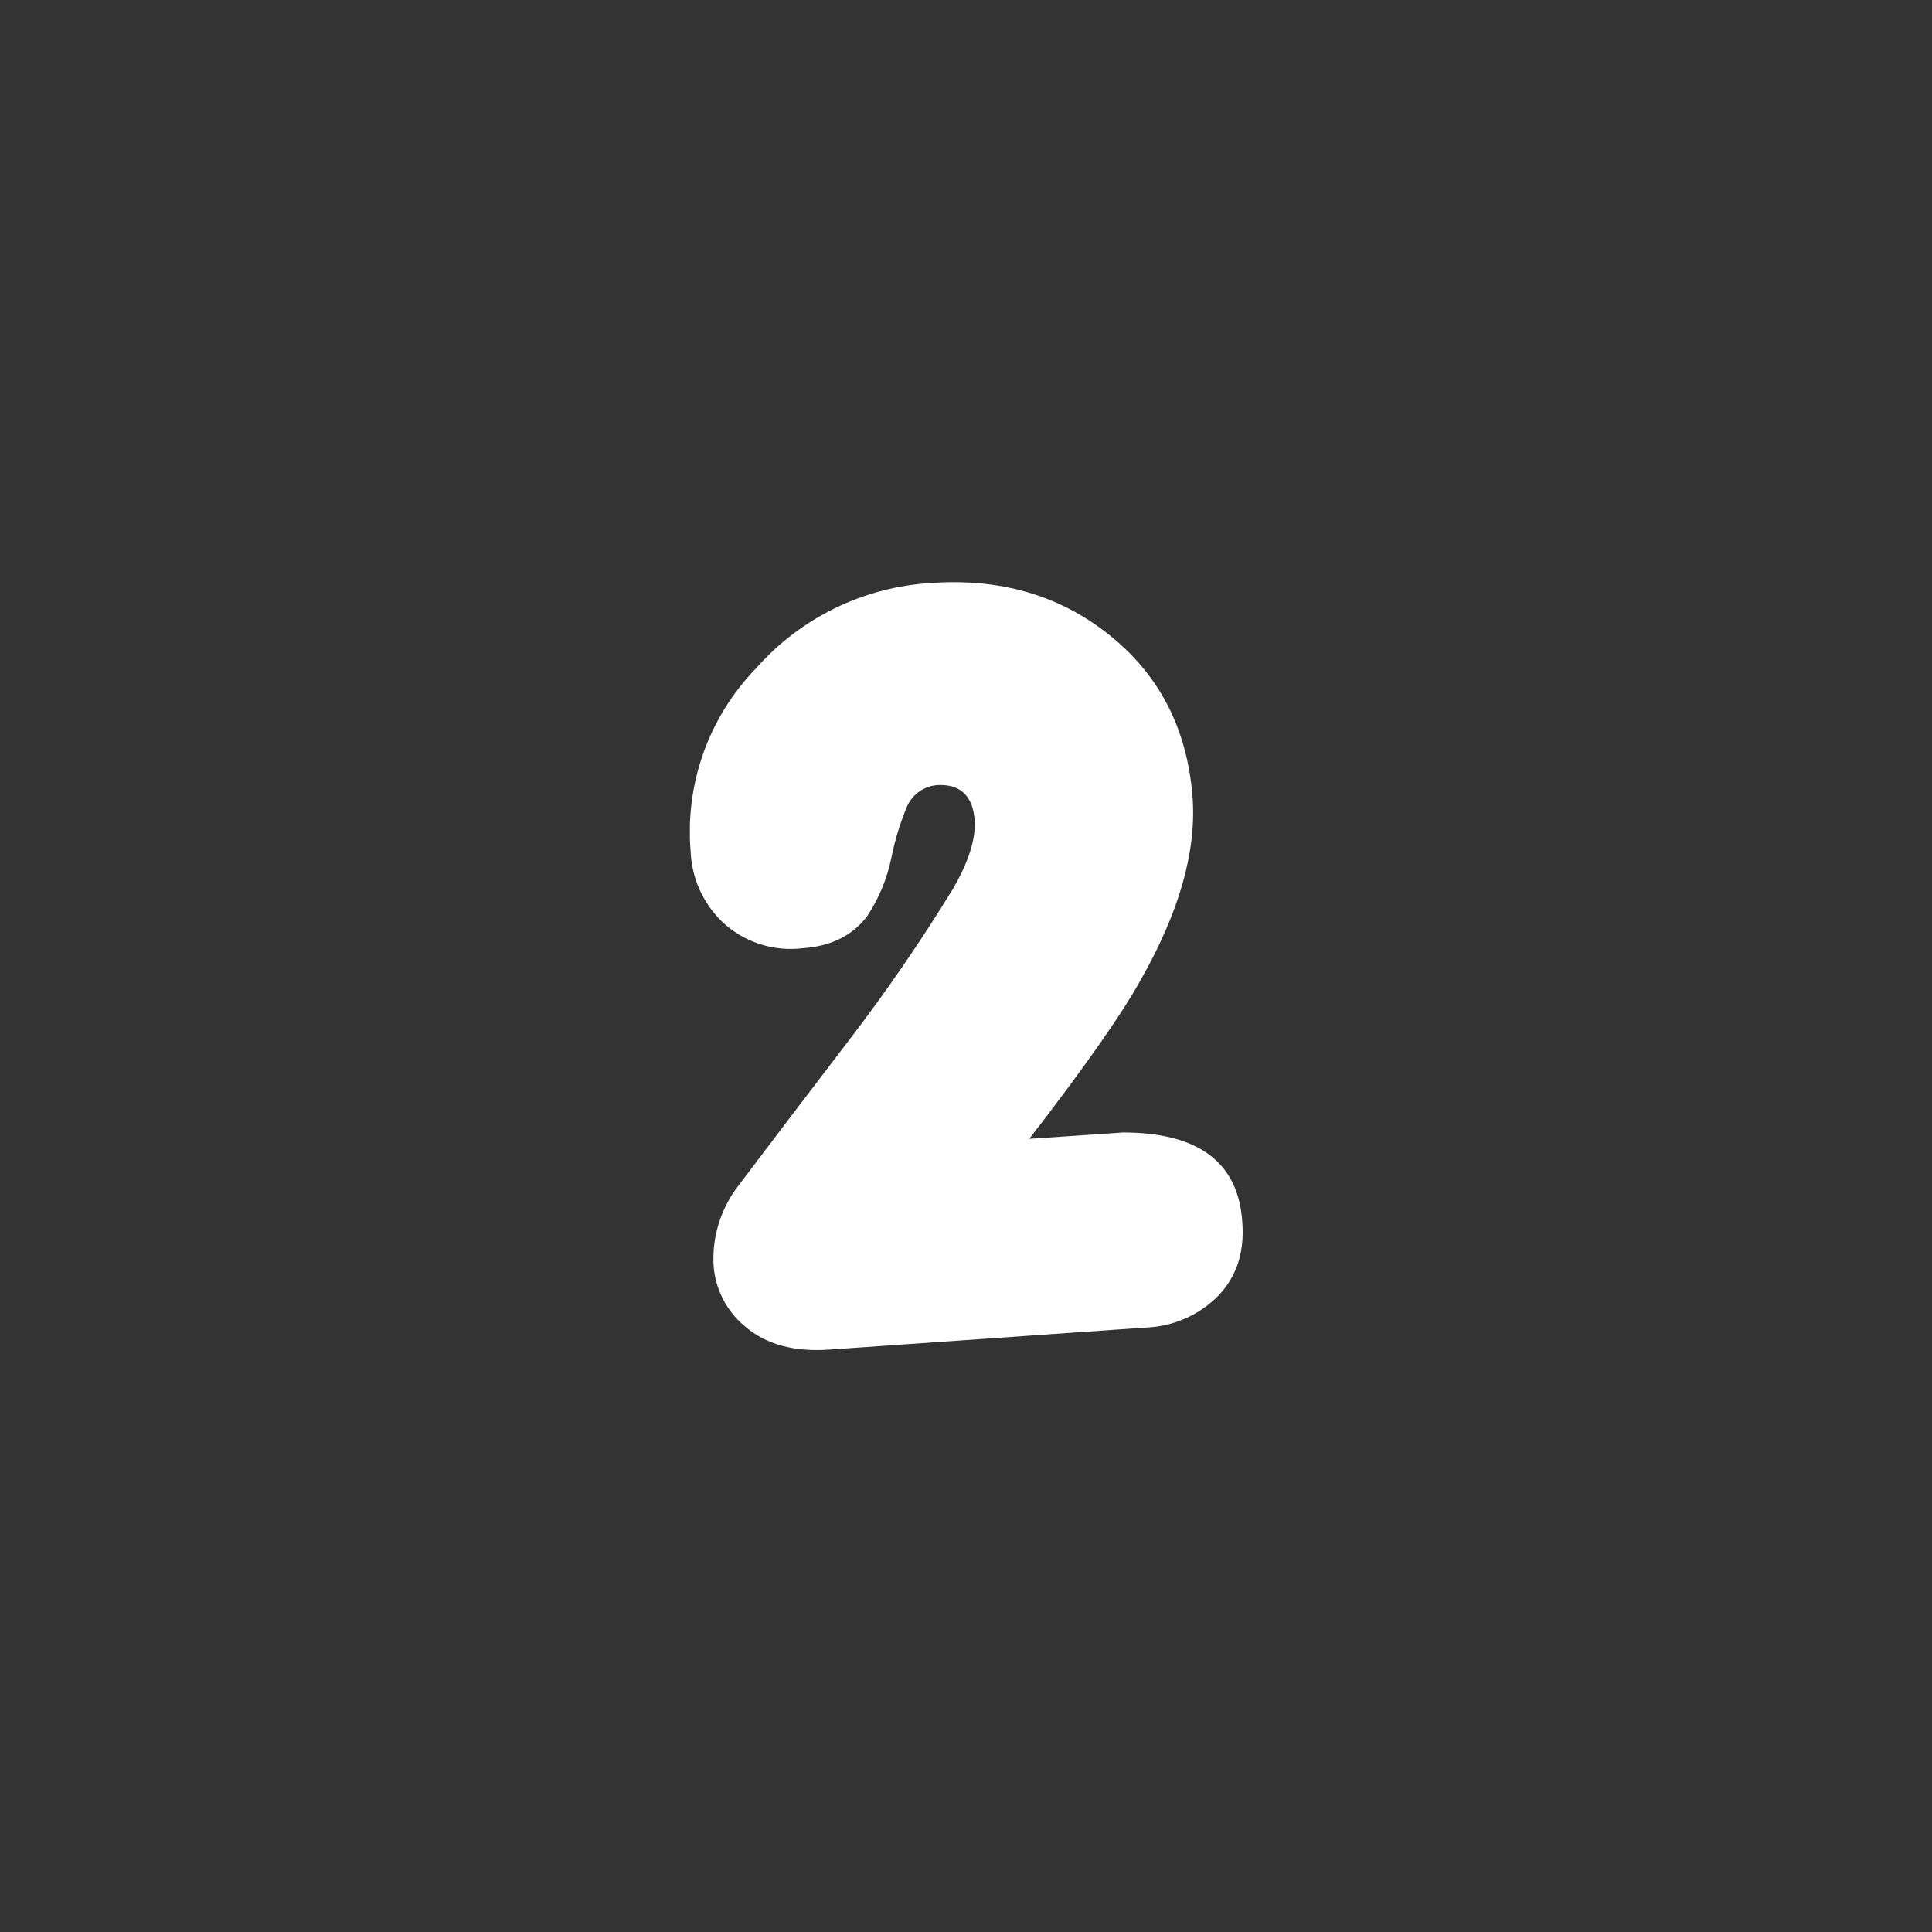 <?xml version="1.0" encoding="UTF-8"?> <svg xmlns="http://www.w3.org/2000/svg" xmlns:xlink="http://www.w3.org/1999/xlink" width="1080" zoomAndPan="magnify" viewBox="0 0 810 810" height="1080" preserveAspectRatio="xMidYMid meet"><rect x="0" y="0" width="810" height="810" fill="#333333" stroke="none"/> <defs> <clipPath id="id1"> <path d="M 289.242 244 L 520.992 244 L 520.992 567 L 289.242 567 Z M 289.242 244 " clip-rule="nonzero"></path> </clipPath> </defs> <g clip-path="url(#id1)"> <path fill="#ffffff" d="M 480.188 556.594 L 347.758 565.82 C 332.895 566.887 321.09 563.648 312.34 556.102 C 310.207 554.344 308.301 552.367 306.617 550.176 C 304.934 547.984 303.52 545.633 302.371 543.121 C 301.223 540.609 300.375 537.996 299.82 535.293 C 299.27 532.586 299.027 529.852 299.098 527.09 C 299.137 524.41 299.387 521.75 299.852 519.109 C 300.316 516.469 300.988 513.883 301.867 511.352 C 302.746 508.82 303.82 506.371 305.094 504.012 C 306.363 501.652 307.816 499.406 309.445 497.277 C 324.844 476.891 340.367 456.473 356.012 436.027 C 371.578 415.727 386.043 394.676 399.406 372.867 C 406.059 361.484 409.137 351.812 408.645 343.855 C 407.844 334.051 403.059 329.141 394.293 329.117 C 392.832 329.098 391.398 329.285 389.992 329.68 C 388.586 330.074 387.266 330.664 386.031 331.441 C 384.797 332.219 383.695 333.156 382.734 334.254 C 381.77 335.352 380.984 336.562 380.371 337.887 C 377.488 344.758 375.305 351.844 373.812 359.145 C 372.023 368.082 368.637 376.371 363.648 384.004 C 357.492 392.207 348.469 396.719 336.578 397.539 C 333.52 397.918 330.457 397.953 327.387 397.652 C 324.32 397.352 321.32 396.723 318.395 395.758 C 315.465 394.797 312.676 393.527 310.031 391.949 C 307.383 390.367 304.941 388.52 302.703 386.402 C 300.723 384.477 298.941 382.383 297.359 380.121 C 295.777 377.855 294.422 375.465 293.297 372.945 C 292.168 370.422 291.293 367.816 290.664 365.129 C 290.031 362.441 289.664 359.719 289.551 356.961 C 289.258 353.469 289.148 349.973 289.227 346.469 C 289.309 342.965 289.574 339.477 290.027 336 C 290.477 332.527 291.113 329.086 291.934 325.676 C 292.754 322.27 293.754 318.918 294.934 315.617 C 296.109 312.316 297.461 309.086 298.984 305.93 C 300.508 302.773 302.195 299.707 304.047 296.73 C 305.898 293.754 307.906 290.887 310.062 288.121 C 312.223 285.359 314.52 282.719 316.961 280.203 C 319.27 277.586 321.699 275.086 324.254 272.707 C 326.809 270.332 329.473 268.082 332.25 265.969 C 335.023 263.852 337.898 261.879 340.871 260.047 C 343.84 258.211 346.895 256.531 350.031 255 C 353.168 253.469 356.375 252.094 359.648 250.879 C 362.922 249.664 366.246 248.613 369.621 247.723 C 373 246.836 376.41 246.117 379.859 245.566 C 383.309 245.016 386.773 244.633 390.258 244.426 C 419.004 242.371 443.641 249.398 464.172 265.496 C 485.938 282.48 497.887 305.543 500.02 334.688 C 501.582 357.25 494.281 382.699 478.125 411.047 C 470.156 425.402 454.625 447.543 431.527 477.465 C 458.156 475.684 471.203 474.789 470.672 474.789 C 502.516 474.789 519.238 487.34 520.84 512.445 C 521.887 525.98 517.902 536.852 508.891 545.055 C 506.93 546.816 504.828 548.395 502.59 549.789 C 500.348 551.184 498.004 552.371 495.559 553.355 C 493.109 554.34 490.598 555.102 488.016 555.648 C 485.434 556.191 482.824 556.504 480.188 556.594 Z M 480.188 556.594 " fill-opacity="1" fill-rule="nonzero"></path> </g> </svg> 